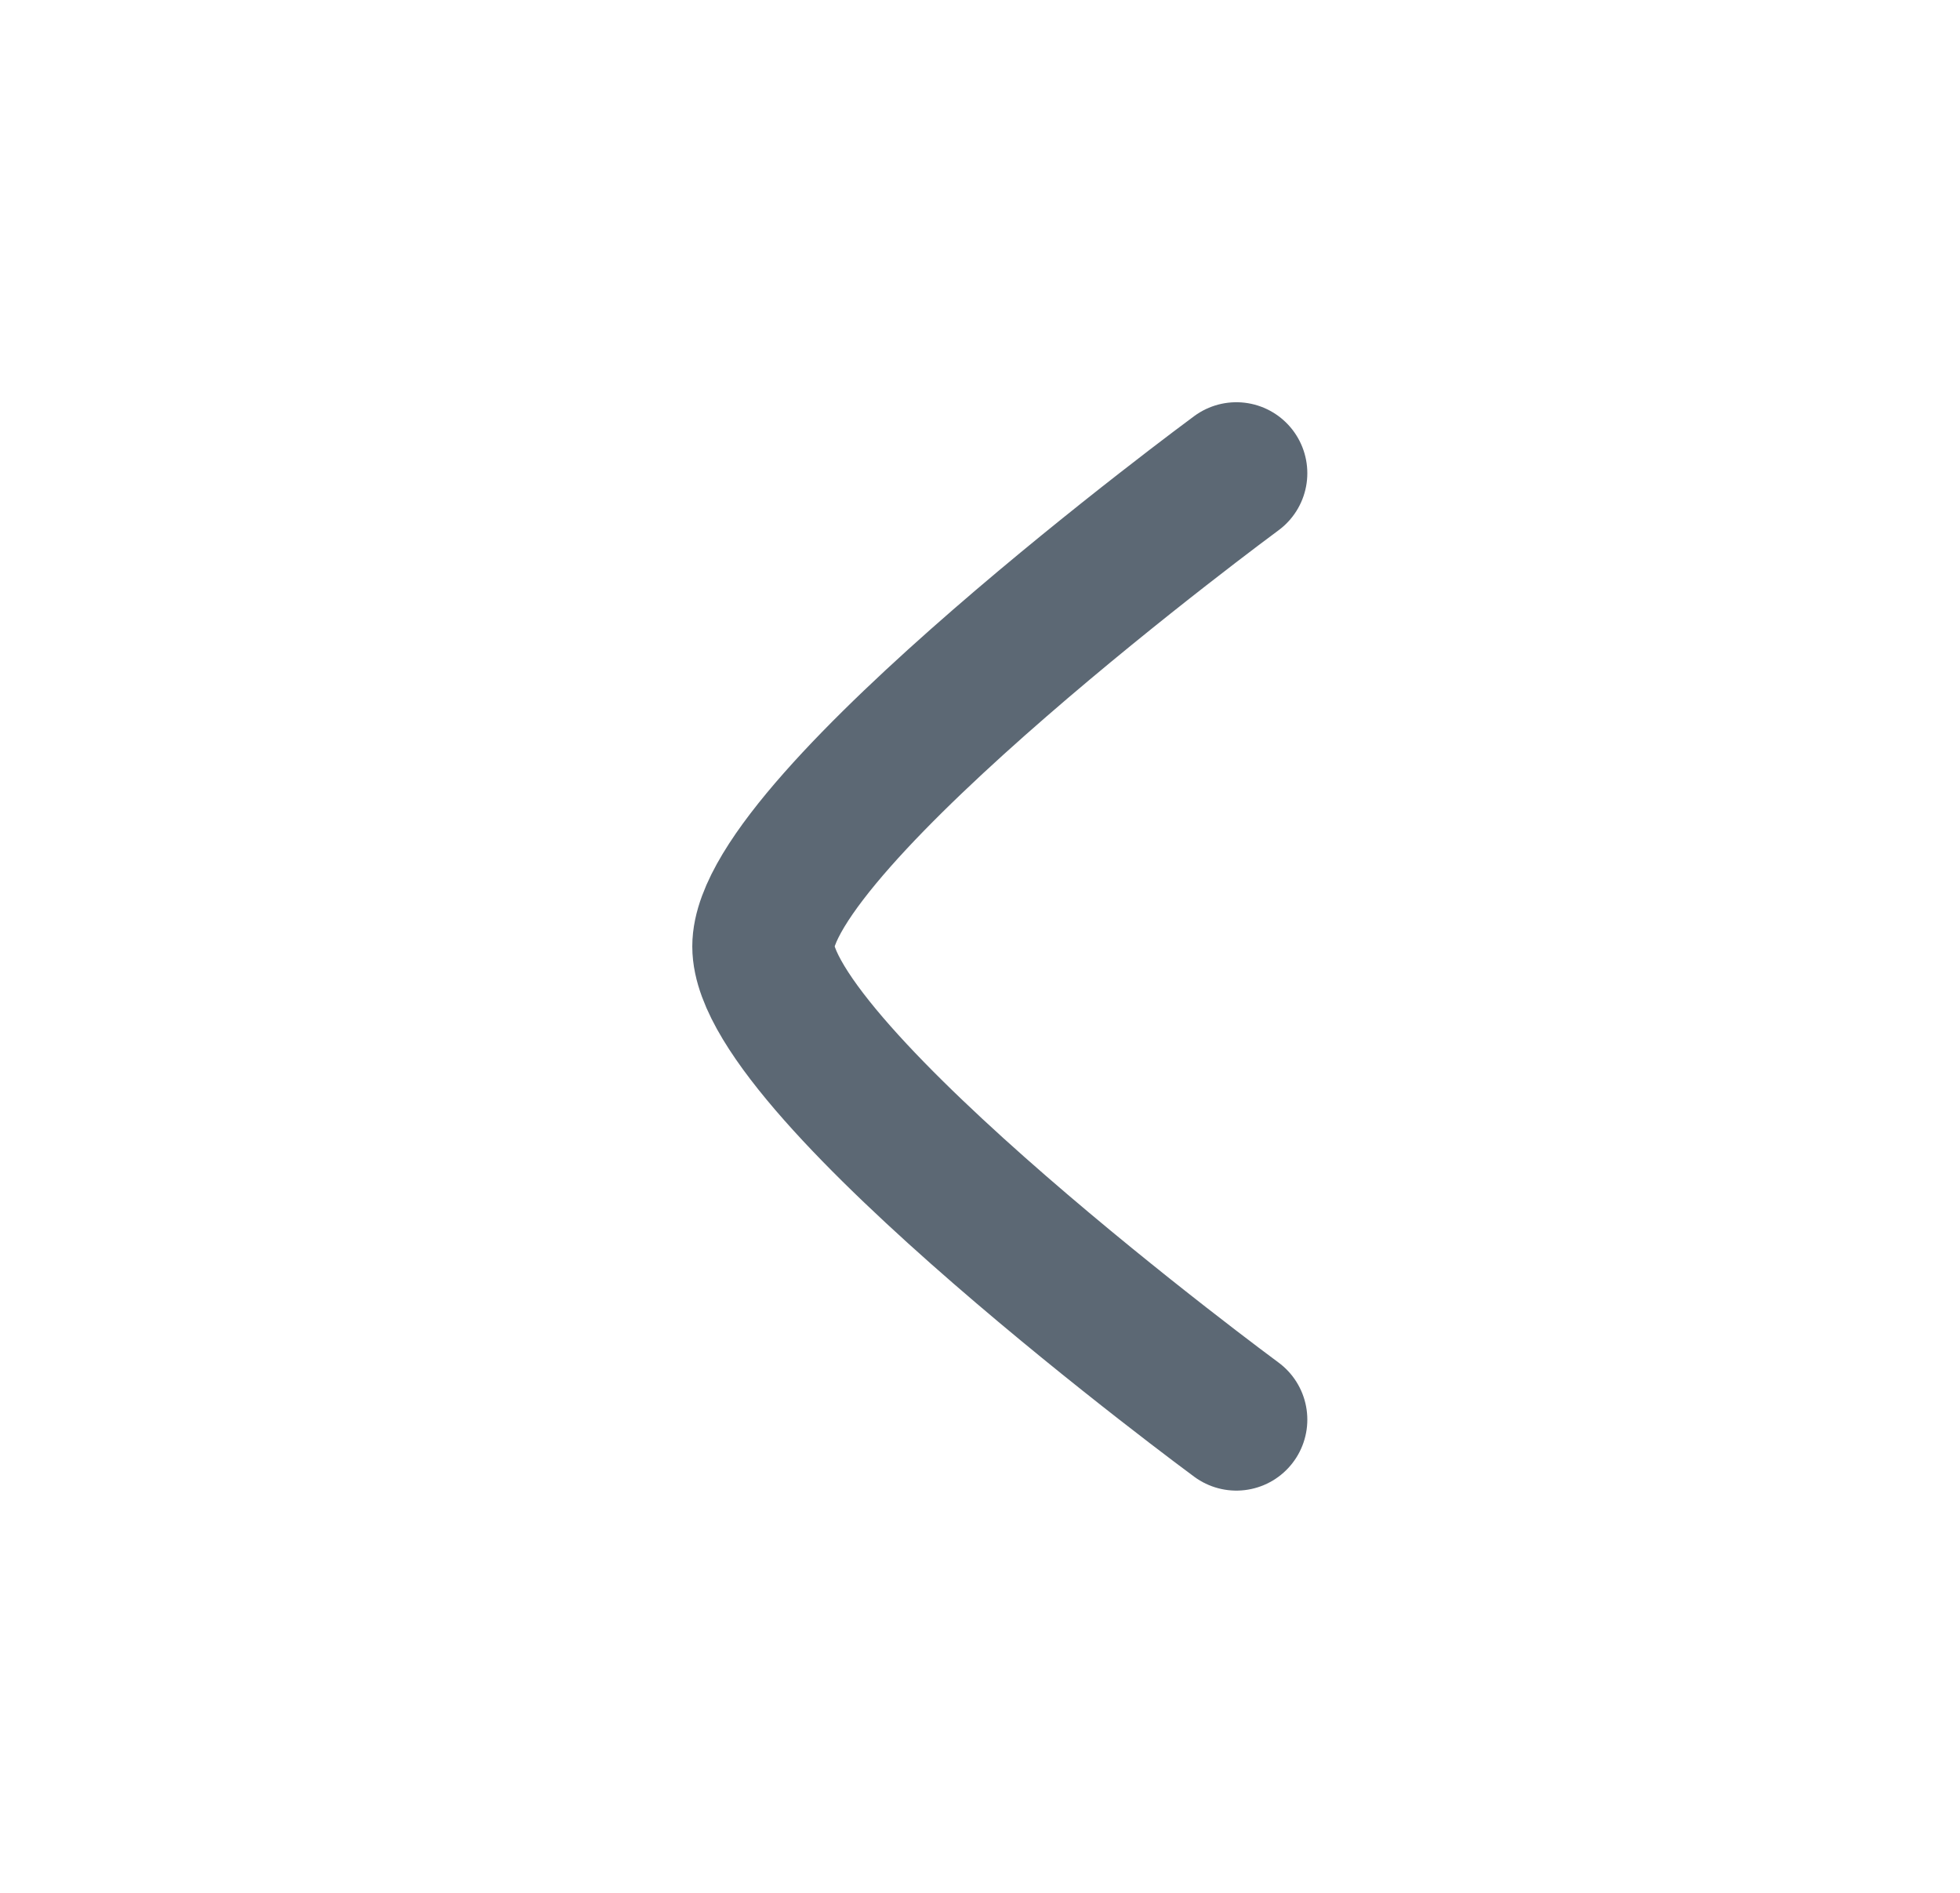 <svg width="29" height="28" viewBox="0 0 29 28" fill="none" xmlns="http://www.w3.org/2000/svg">
<g id="Icon">
<path id="Vector" d="M18.293 7C18.293 7 11.293 12.155 11.293 14C11.293 15.845 18.293 21 18.293 21" stroke="#5C6874" stroke-width="2.1" stroke-linecap="round" stroke-linejoin="round"/>
</g>
</svg>
